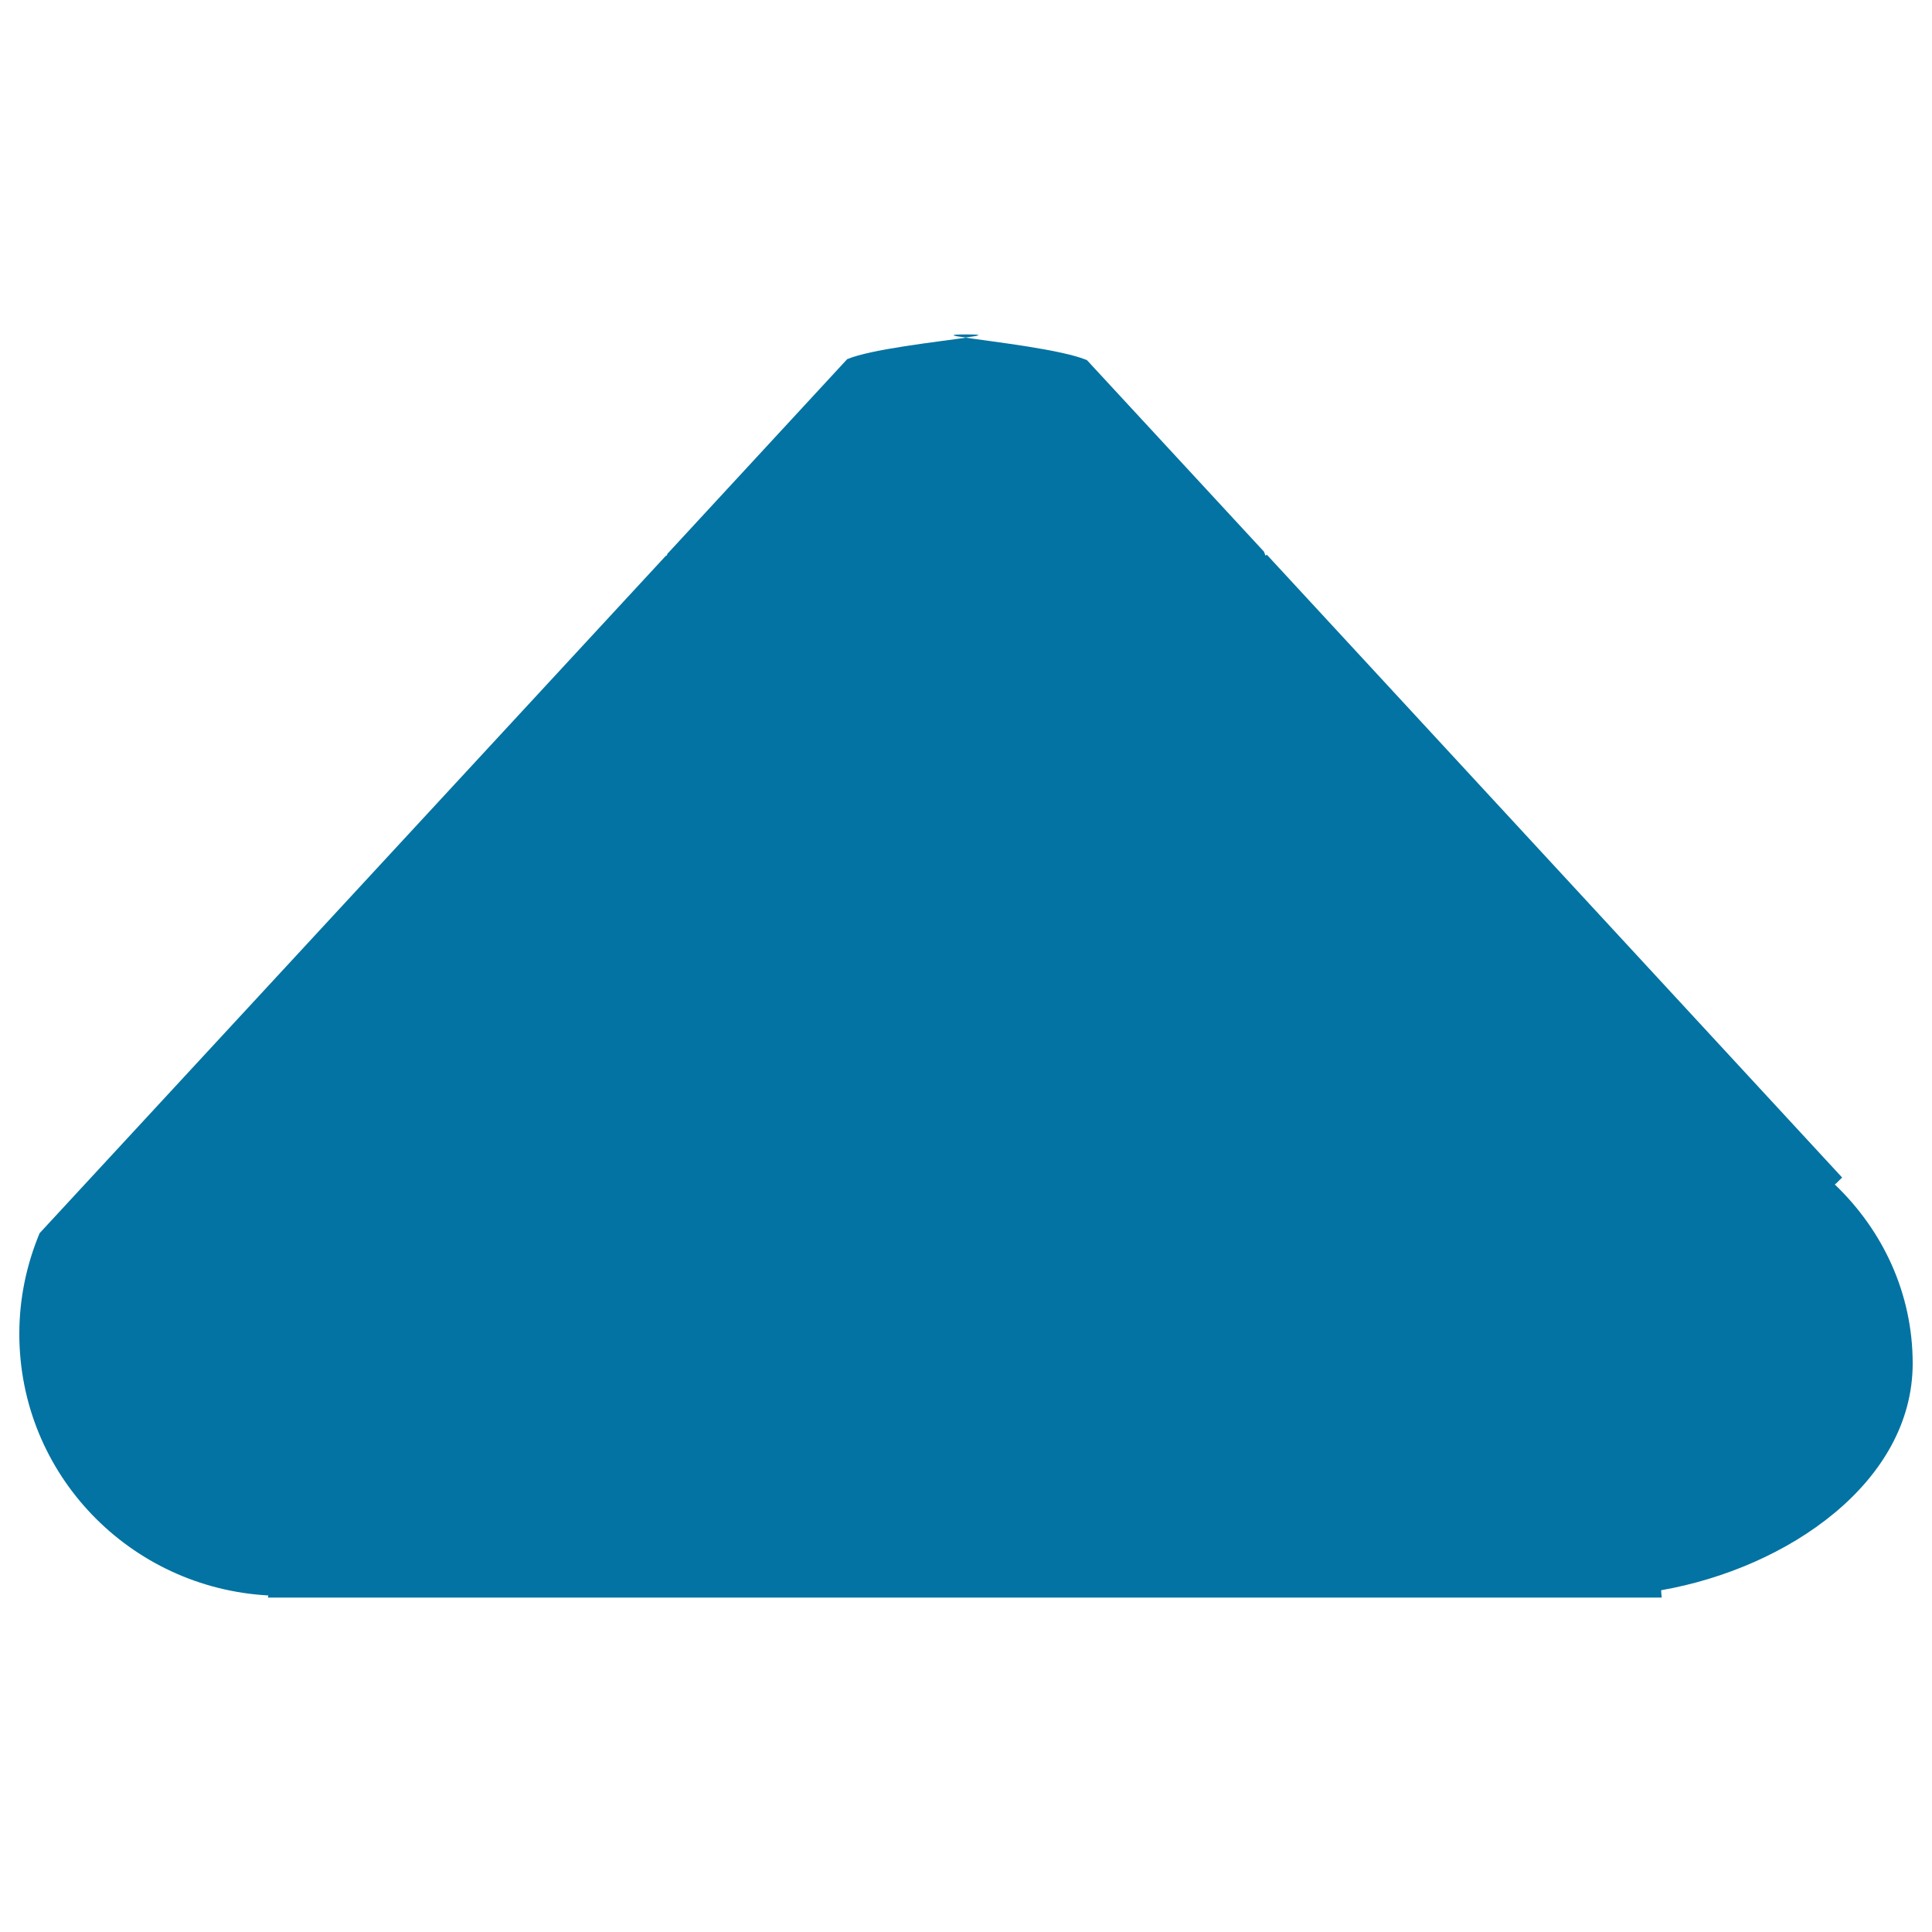 <svg xmlns="http://www.w3.org/2000/svg" viewBox="0 0 1000 1000" style="fill:#0273a2">
<title>Upper Triangle SVG icon</title>
<path d="M990,705.7c0-36.3-15.5-68.9-40.3-92.6c1.3-1,2.5-2.5,3.8-3.6L655.7,287.1c-0.2,0.2-0.3,0.3-0.7,0.5c-0.2-0.7-0.5-1.3-0.8-2.1l-91.6-99.1c-12.7-5.4-48.3-9.5-62.7-11.6c-14.4,2.1-49,5.9-61.4,11.1l-93.1,100.8c0,0.3-0.3,0.7-0.3,1c-0.2,0-0.3-0.2-0.3-0.2L20.5,638.3C13.8,654.4,10,671.9,10,690.4c0,72.7,57.2,131.5,128.9,135.4c0,0.3-0.2,0.7-0.2,1.1h721.4c-0.2-1.3-0.2-2.5-0.3-3.8C925.5,811.6,990,767.1,990,705.7z"/><path d="M500,173.1c-9.6,0-7.4,0.7-0.2,1.6C507.4,173.7,509.8,173.1,500,173.1z"/>
</svg>